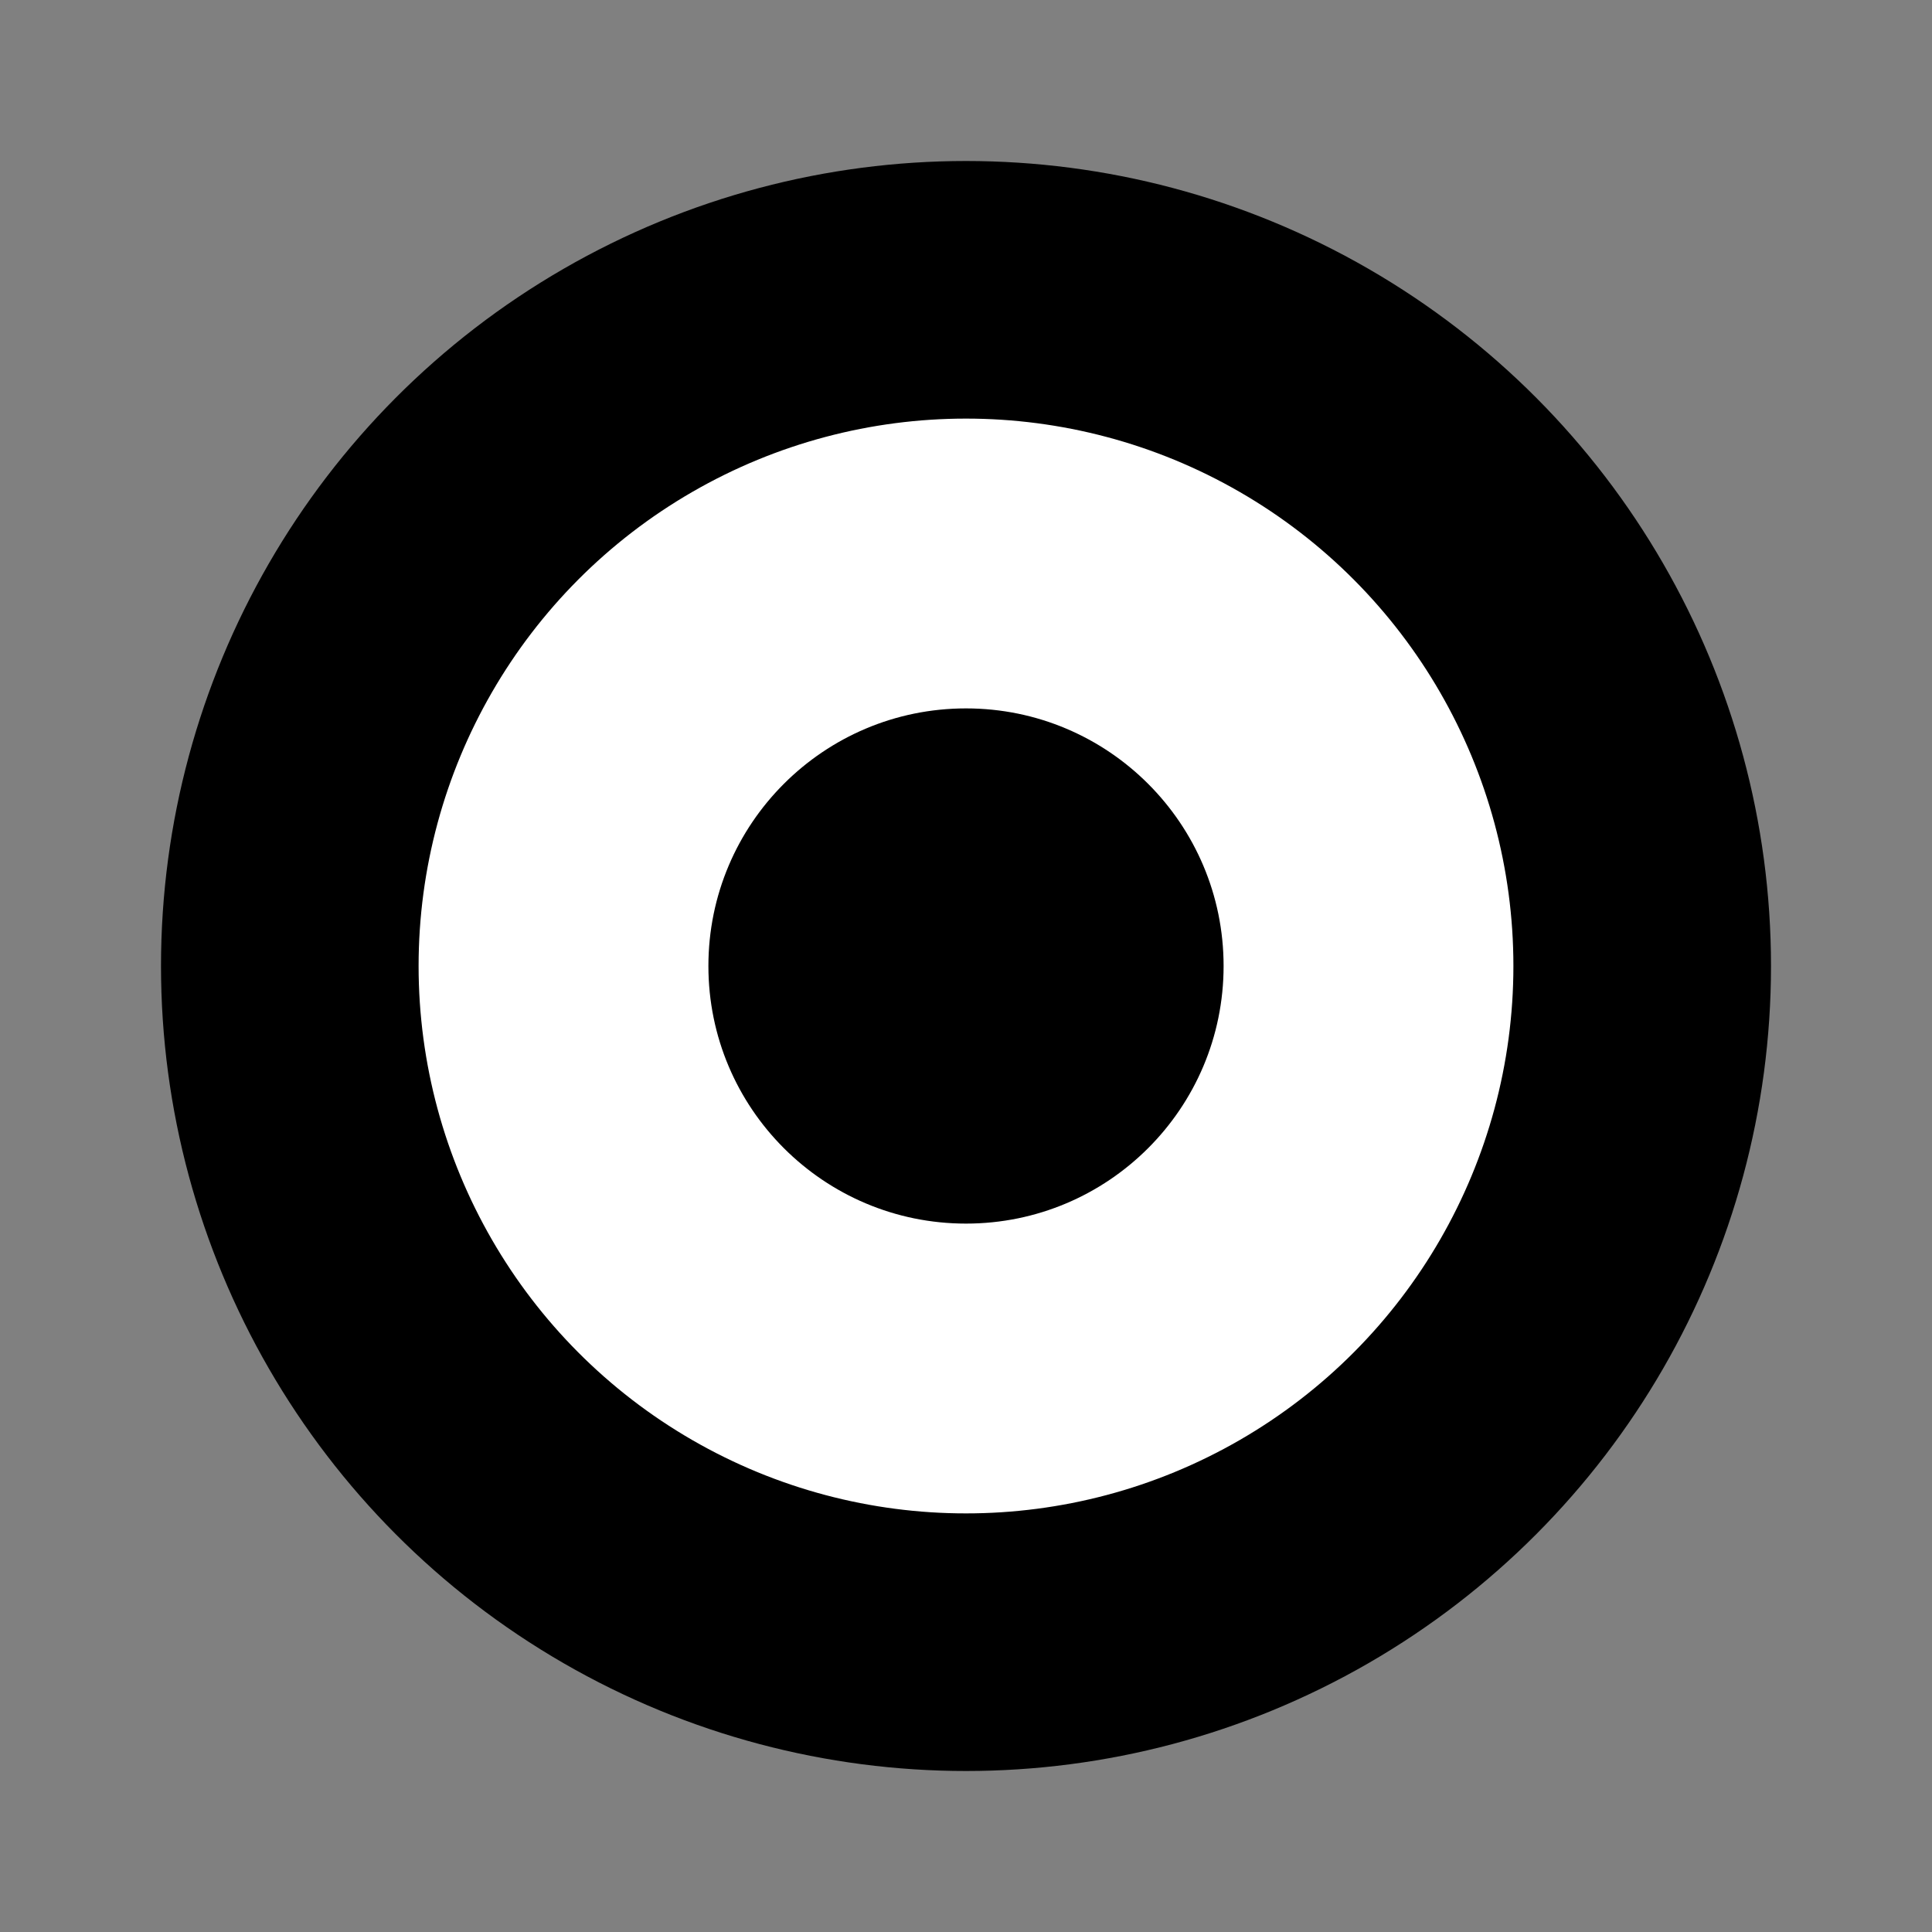 <svg xmlns="http://www.w3.org/2000/svg" viewBox="0 0 60 60" width="60" height="60">
  <rect x="0" y="0" width="60" height="60" fill="#808080" stroke="none"/>
  <!-- Simple circular logo -->
  <circle cx="30" cy="30" r="25" fill="black" />
  <circle cx="30" cy="30" r="18" fill="white" stroke="black" stroke-width="2" />
  <circle cx="30" cy="30" r="8" fill="black" />
</svg>
